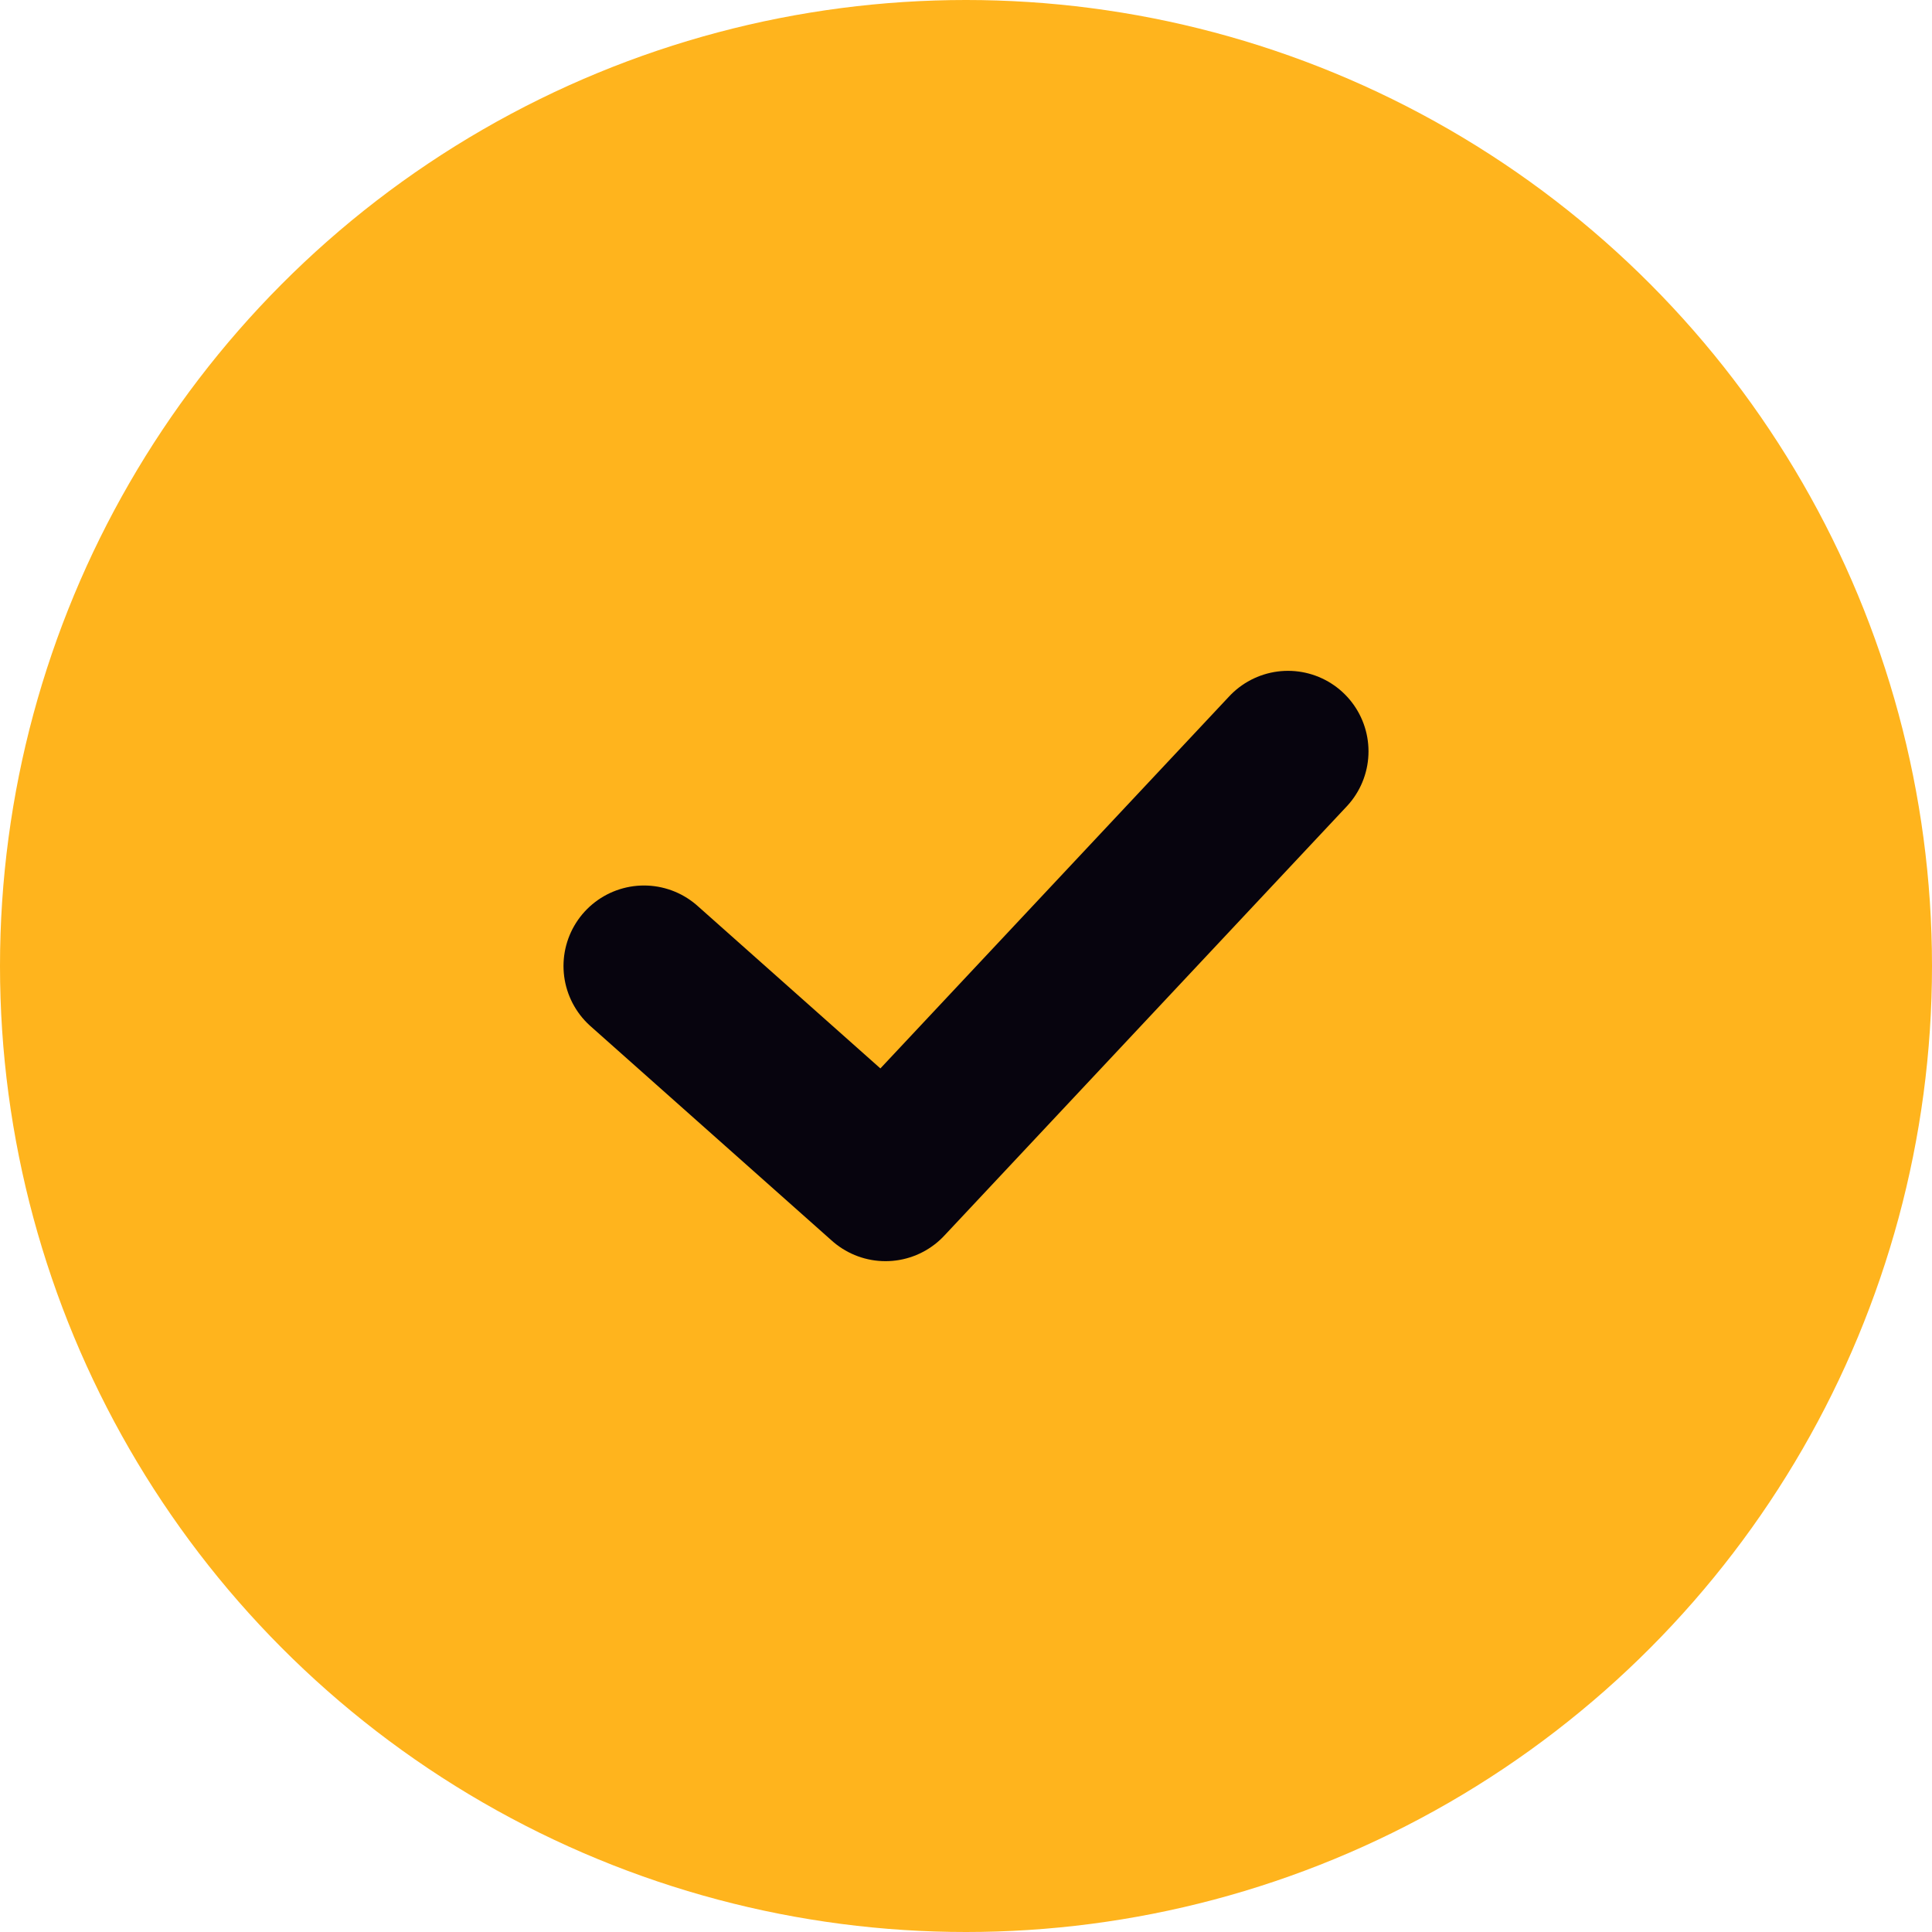 <svg width="18" height="18" viewBox="0 0 18 18" fill="none" xmlns="http://www.w3.org/2000/svg">
<circle cx="9" cy="9" r="9" fill="#FFB41D"/>
<path d="M6 9L8.25 11L12 7" stroke="#07040E" stroke-width="1.5" stroke-linecap="round" stroke-linejoin="round"/>
</svg>

